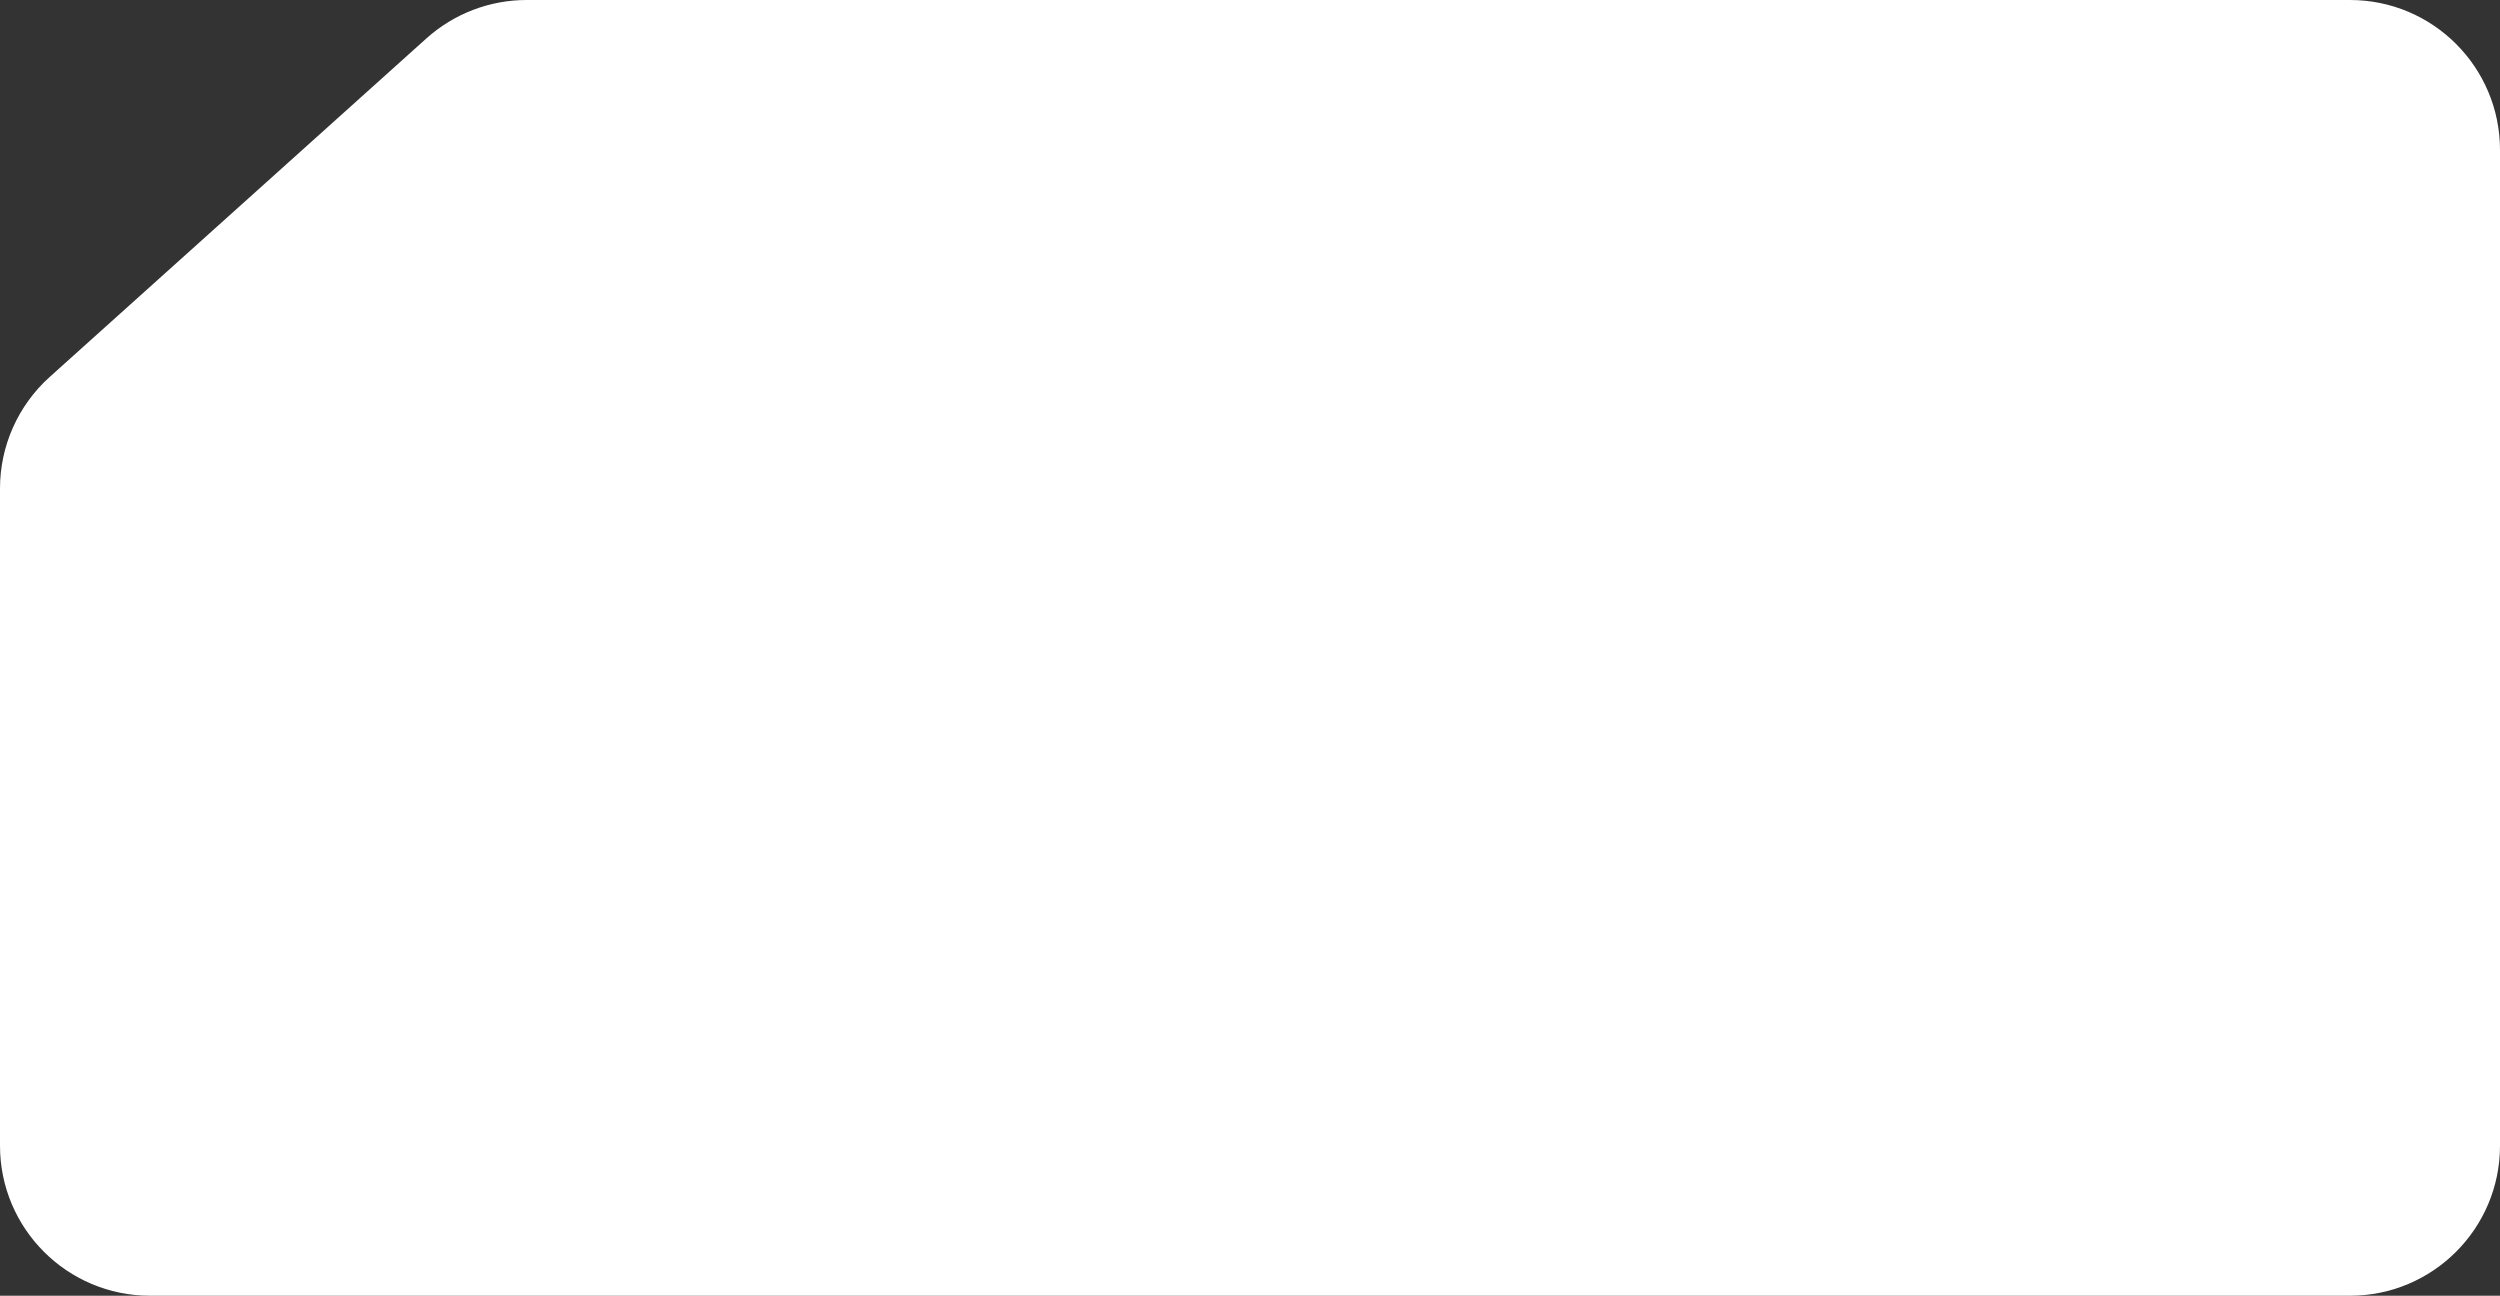 <svg width="328" height="170" viewBox="0 0 328 170" fill="none" xmlns="http://www.w3.org/2000/svg">
<rect x="0" y="0" width="328" height="170" fill="#333333" stroke="none"/>
<path d="M0 64.09V150.317C0 161.188 8.812 170 19.683 170H308.317C319.188 170 328 161.188 328 150.317V19.683C328 8.812 319.188 0 308.317 0H69.097C64.24 0 59.554 1.796 55.941 5.043L6.526 49.45C2.373 53.183 0 58.505 0 64.09Z" fill="white" style="fill:white;fill-opacity:1;"/>
</svg>
